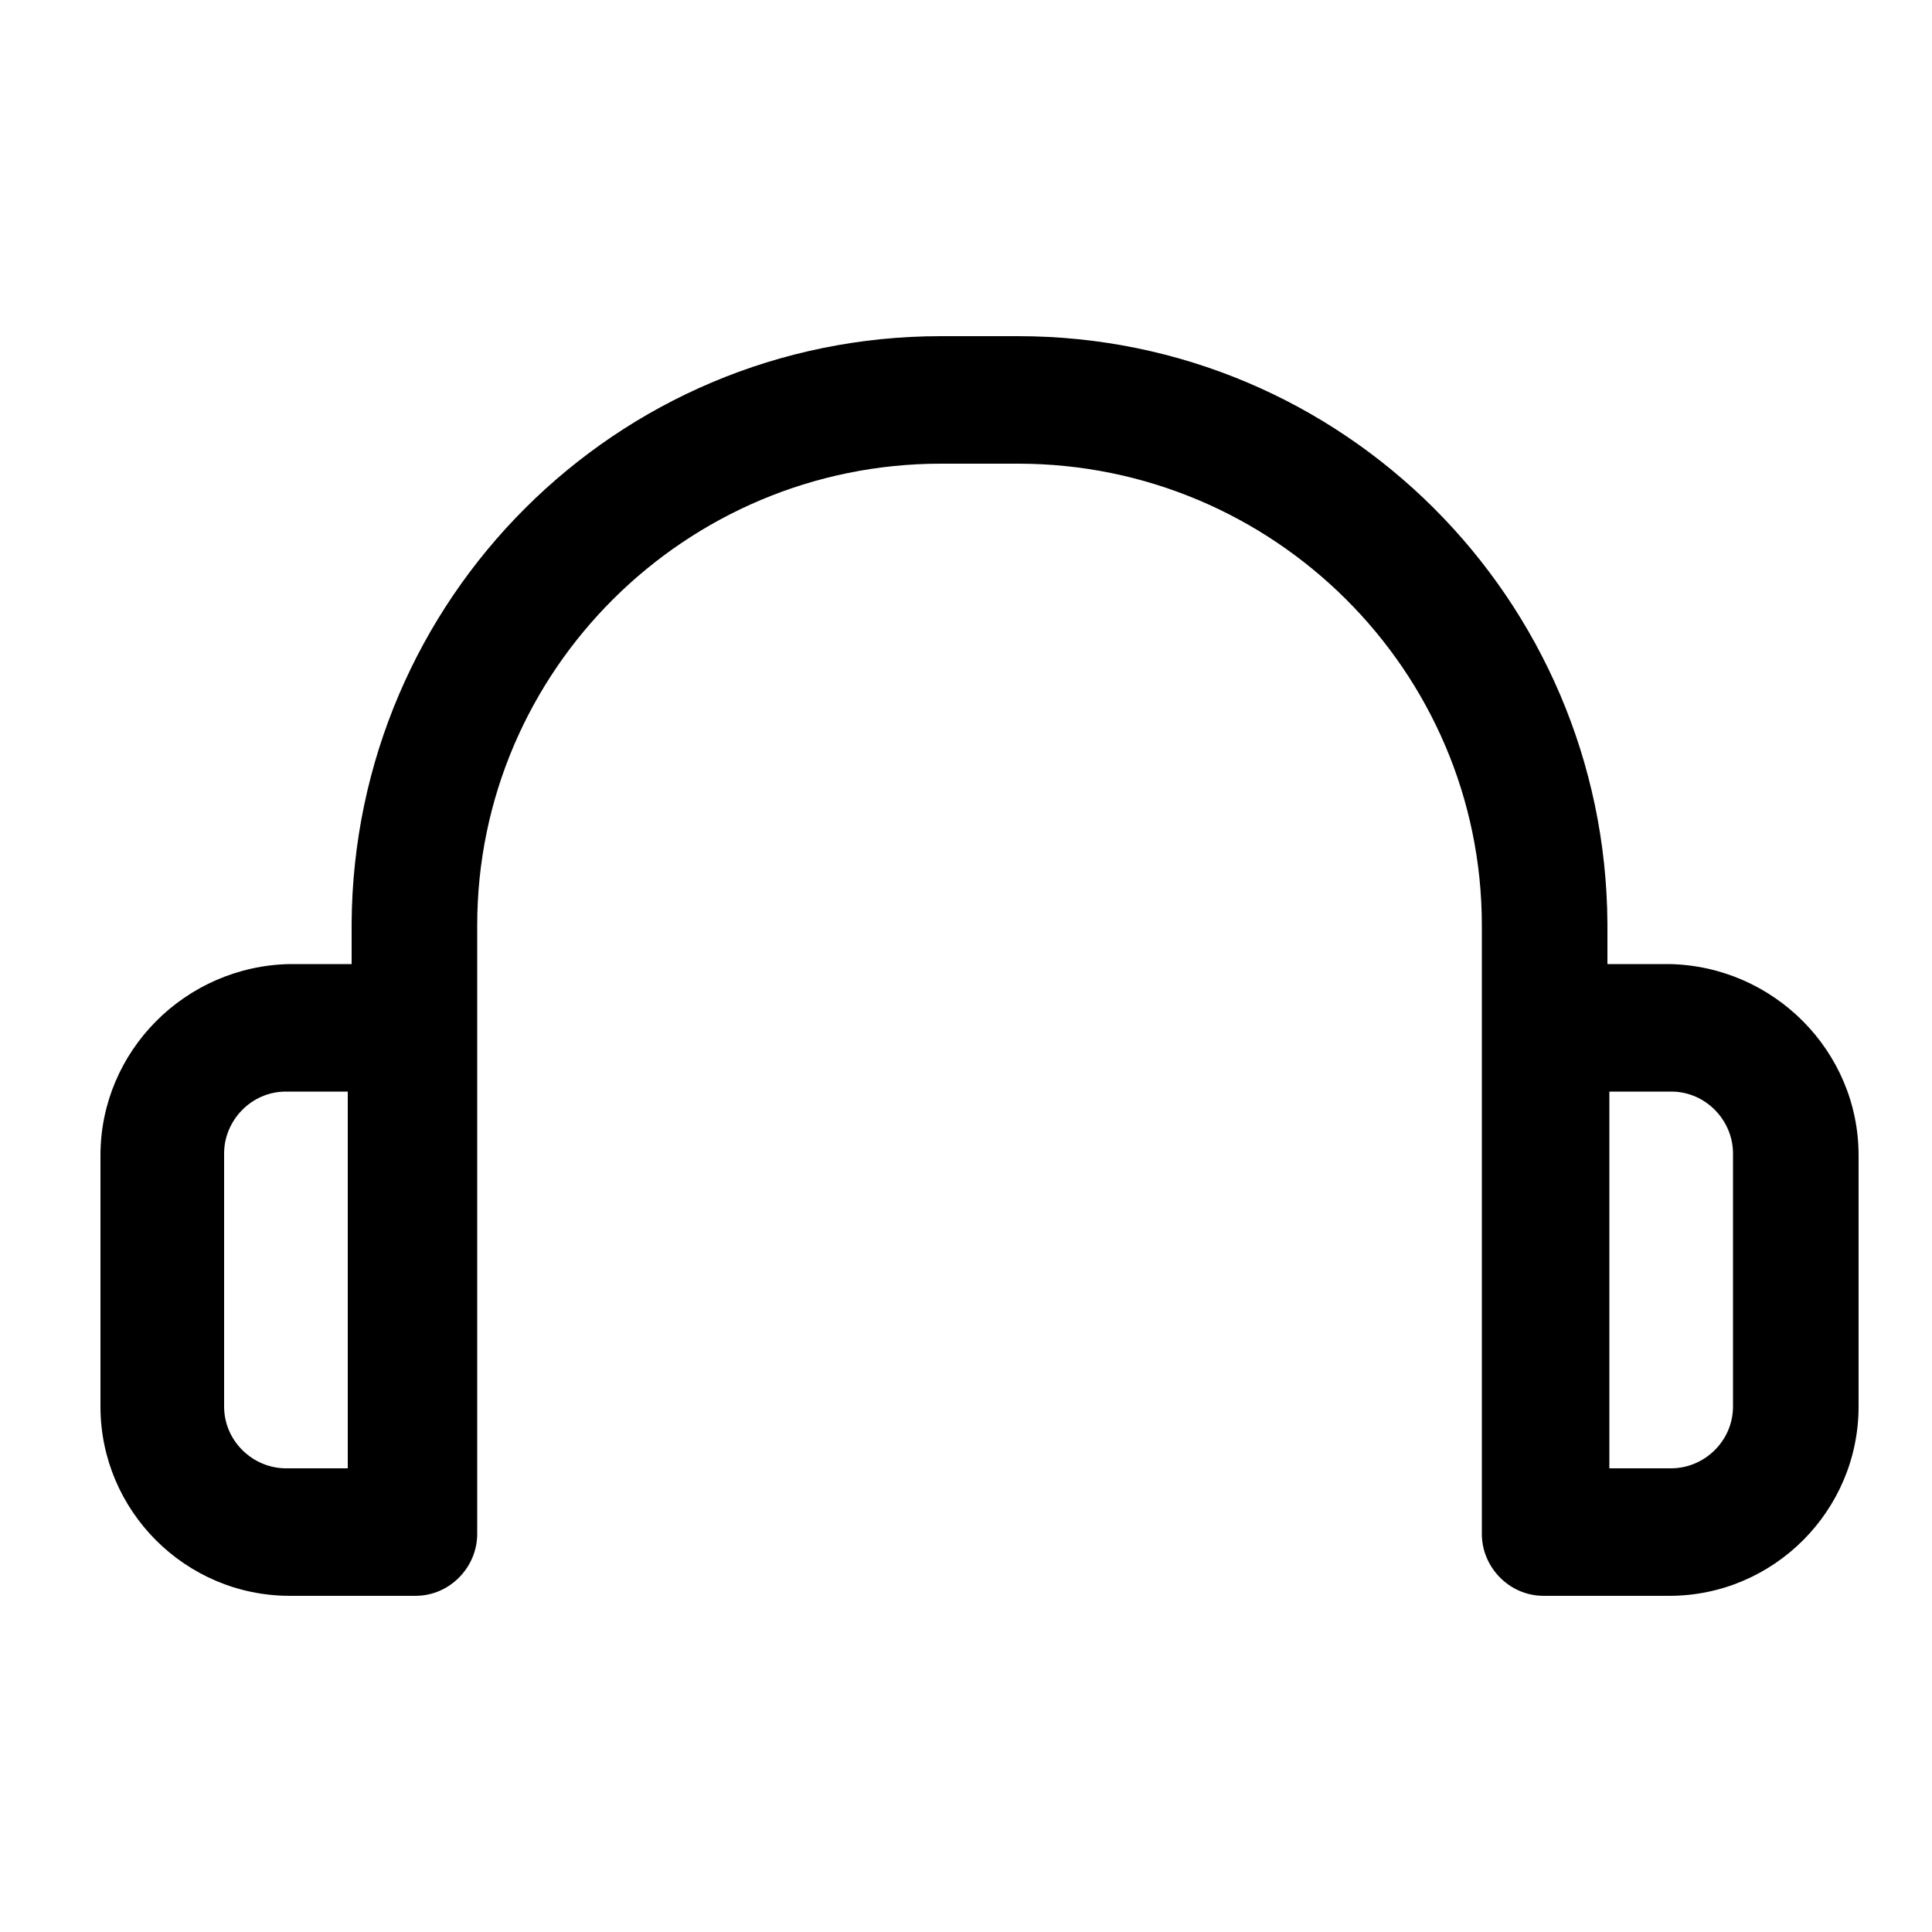 <?xml version="1.0" encoding="utf-8"?>
<!-- Generator: Adobe Illustrator 25.4.1, SVG Export Plug-In . SVG Version: 6.00 Build 0)  -->
<svg version="1.1" id="Vrstva_1" xmlns="http://www.w3.org/2000/svg" xmlns:xlink="http://www.w3.org/1999/xlink" x="0px" y="0px"
	 width="100px" height="100px" viewBox="0 0 100 100" style="enable-background:new 0 0 100 100;" xml:space="preserve">
<g>
	<path d="M86.4,49.9h-3.2v-2.1C83.1,31,69.5,17.4,52.7,17.4h-1.8v0h-2.2c-16.8,0-30.4,13.6-30.5,30.4v2.1h-3.2
		c-5.4,0.1-9.8,4.5-9.8,9.9v13c0,5.4,4.4,9.8,9.8,9.8h6.5c1.8,0,3.2-1.5,3.2-3.2V47.9c0-13.2,10.8-23.9,24-23.9h1.8v0h2.2
		c13.2,0,24,10.7,24,23.9v31.5c0,1.7,1.4,3.2,3.2,3.2h6.5c5.4,0,9.8-4.4,9.8-9.8v-13C96.2,54.4,91.8,50,86.4,49.9z M18,76h-3.2
		c-1.7,0-3.2-1.4-3.2-3.2V59.7c0-1.7,1.4-3.2,3.2-3.2H18V76z M89.7,72.8c0,1.8-1.5,3.2-3.2,3.2h-3.2V56.5h3.2c1.8,0,3.2,1.5,3.2,3.2
		V72.8z"/>
</g>
</svg>
